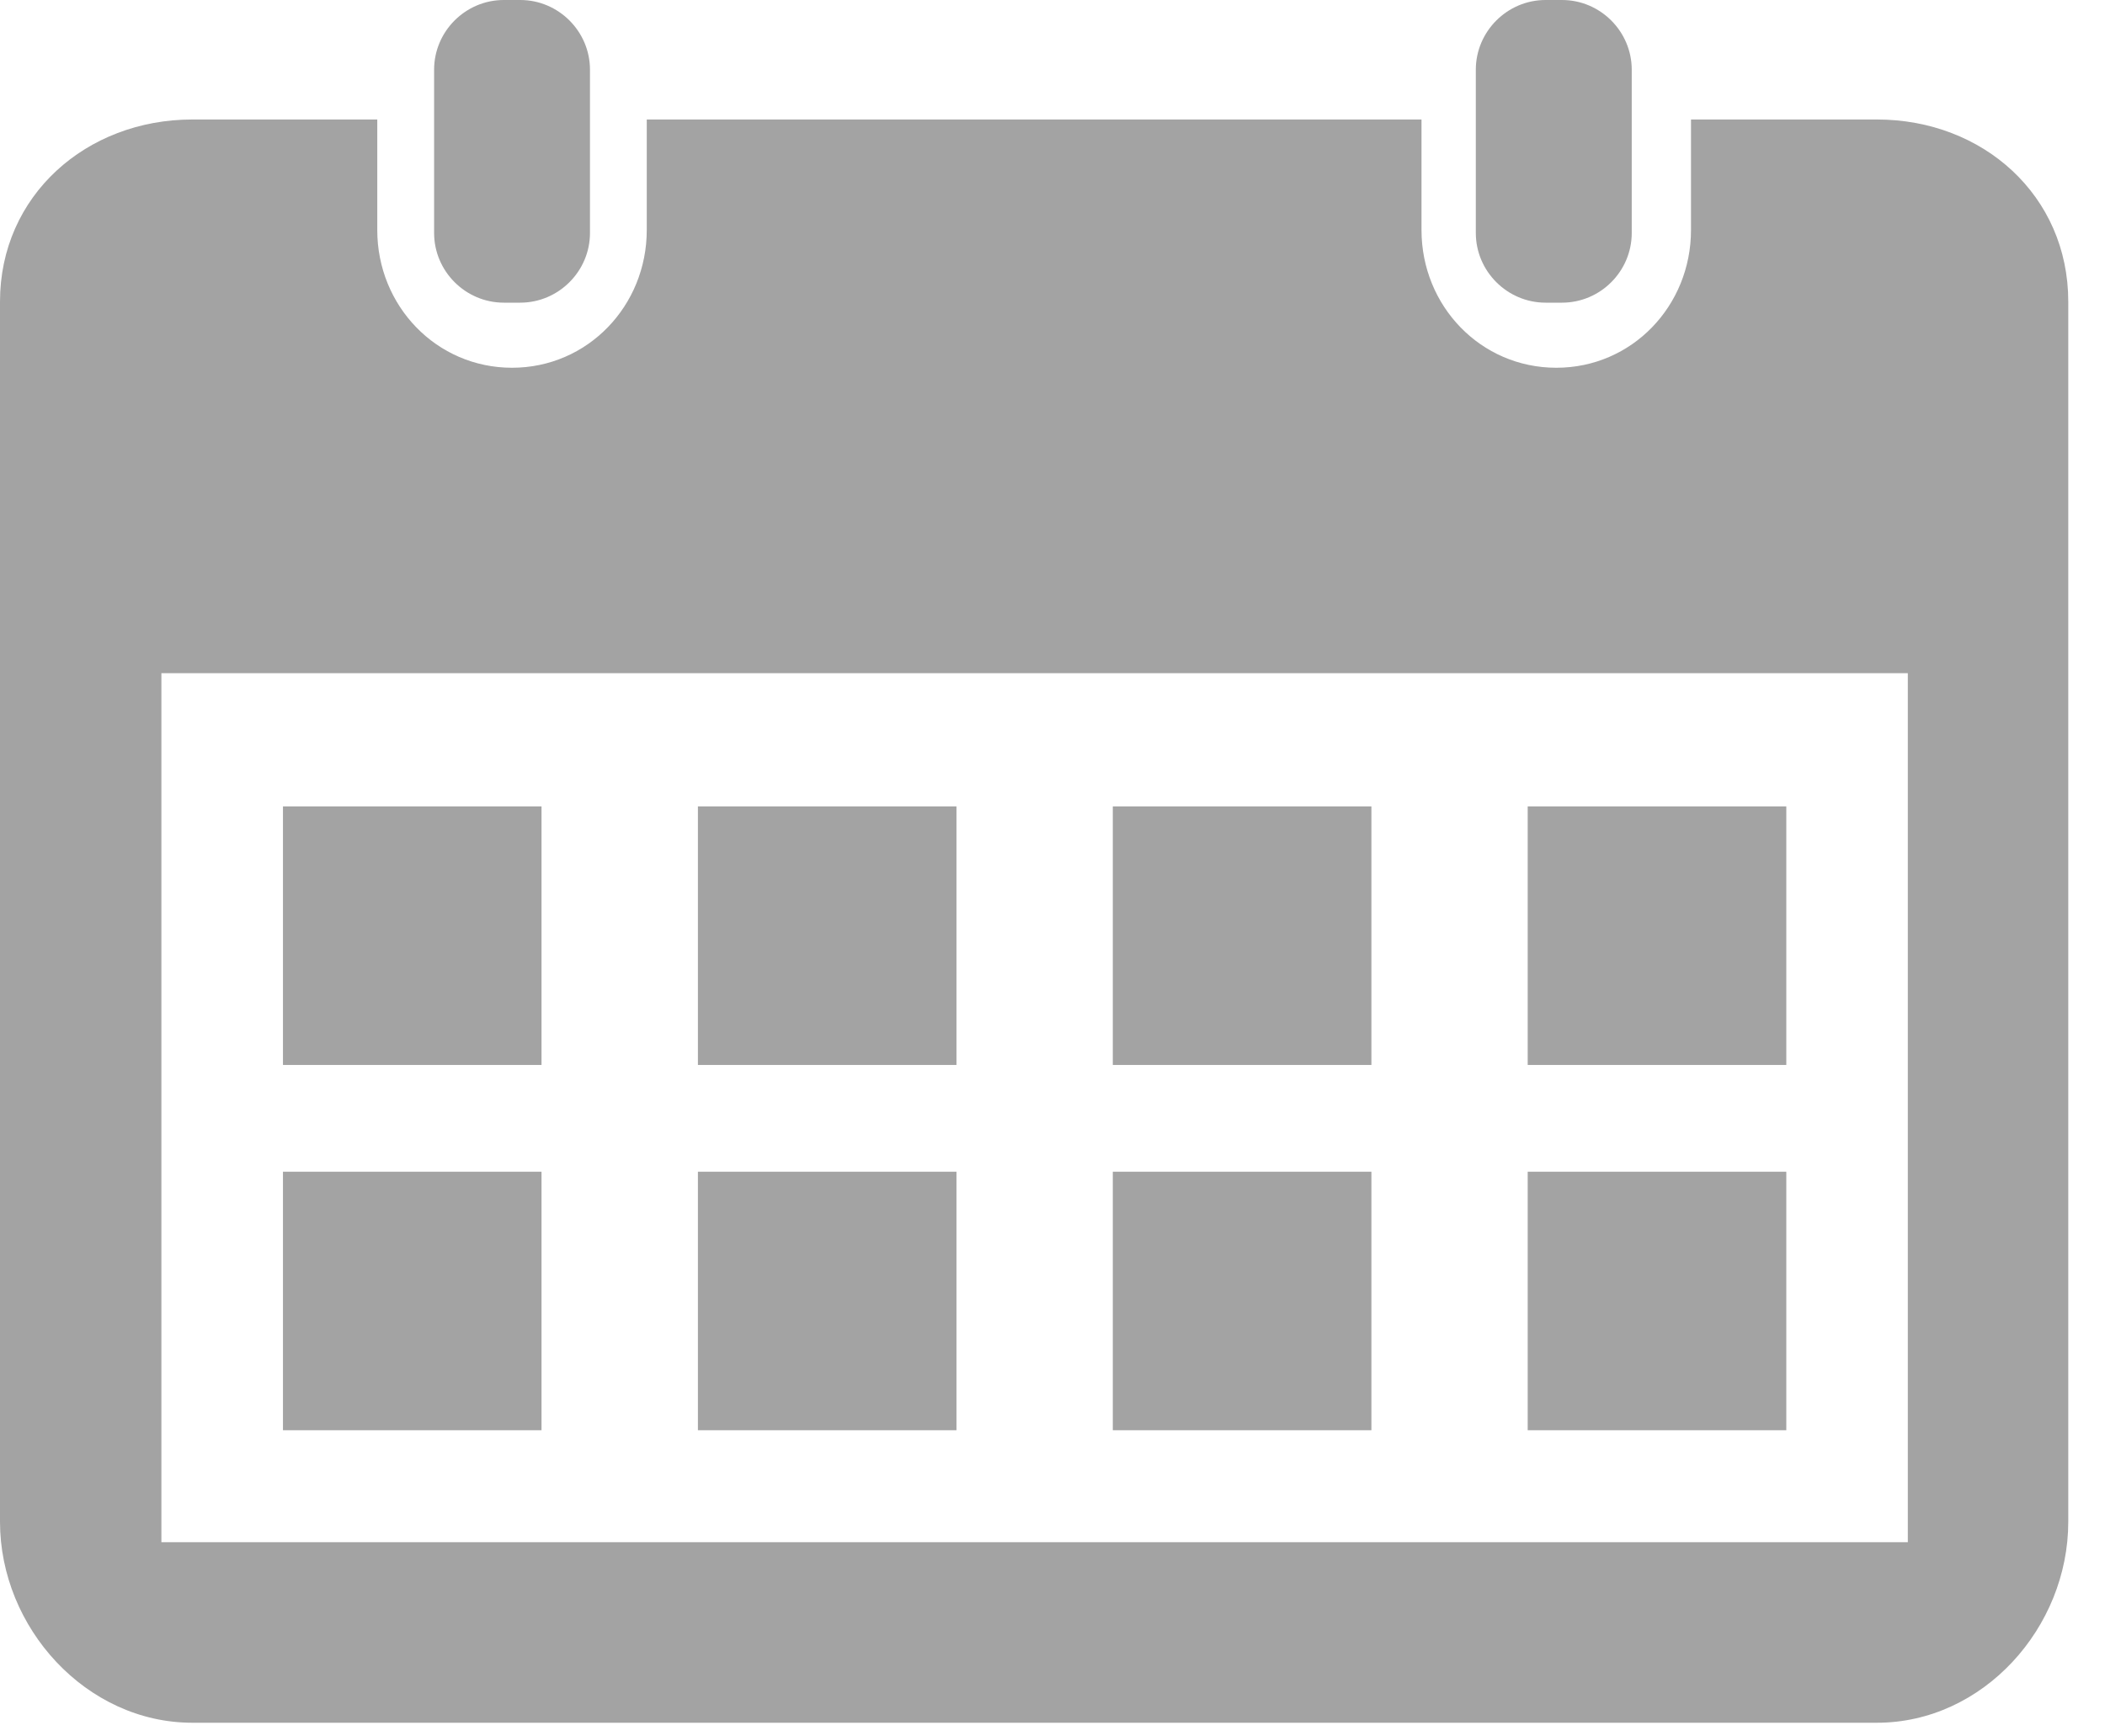 <svg width="40" height="33" viewBox="0 0 40 33" fill="none" xmlns="http://www.w3.org/2000/svg">
<path d="M35.667 2.271H32.133V4.372C32.133 5.812 31.012 6.989 29.574 6.989C28.134 6.989 27.012 5.812 27.012 4.372V2.271H12.29V4.372C12.29 5.812 11.167 6.989 9.73 6.989C8.292 6.989 7.169 5.812 7.169 4.372V2.271H3.654C1.639 2.271 0 3.718 0 5.732V28.92C0 30.935 1.639 32.74 3.654 32.74H35.667C37.682 32.74 39.302 30.935 39.302 28.92V5.732C39.302 3.718 37.682 2.271 35.667 2.271ZM36.253 29.309H3.067V12.794H36.253V29.309Z" fill="#A3A3A3"/>
<path d="M10.29 15.325H5.377V20.239H10.29V15.325Z" fill="#A3A3A3"/>
<path d="M18.175 15.325H13.262V20.239H18.175V15.325Z" fill="#A3A3A3"/>
<path d="M26.06 15.325H21.146V20.239H26.06V15.325Z" fill="#A3A3A3"/>
<path d="M33.944 15.325H29.03V20.239H33.944V15.325Z" fill="#A3A3A3"/>
<path d="M10.29 22.268H5.377V27.181H10.29V22.268Z" fill="#A3A3A3"/>
<path d="M18.175 22.268H13.262V27.181H18.175V22.268Z" fill="#A3A3A3"/>
<path d="M26.06 22.268H21.146V27.181H26.06V22.268Z" fill="#A3A3A3"/>
<path d="M33.944 22.268H29.03V27.181H33.944V22.268Z" fill="#A3A3A3"/>
<path d="M9.886 5.752H9.574C8.845 5.752 8.249 5.155 8.249 4.427V1.325C8.249 0.597 8.844 0 9.574 0H9.886C10.614 0 11.211 0.597 11.211 1.325V4.427C11.211 5.155 10.614 5.752 9.886 5.752Z" fill="#A3A3A3"/>
<path d="M29.682 5.752H29.369C28.641 5.752 28.044 5.155 28.044 4.427V1.325C28.044 0.597 28.641 0 29.369 0H29.682C30.41 0 31.007 0.597 31.007 1.325V4.427C31.007 5.155 30.412 5.752 29.682 5.752Z" fill="#A3A3A3"/>
</svg>

